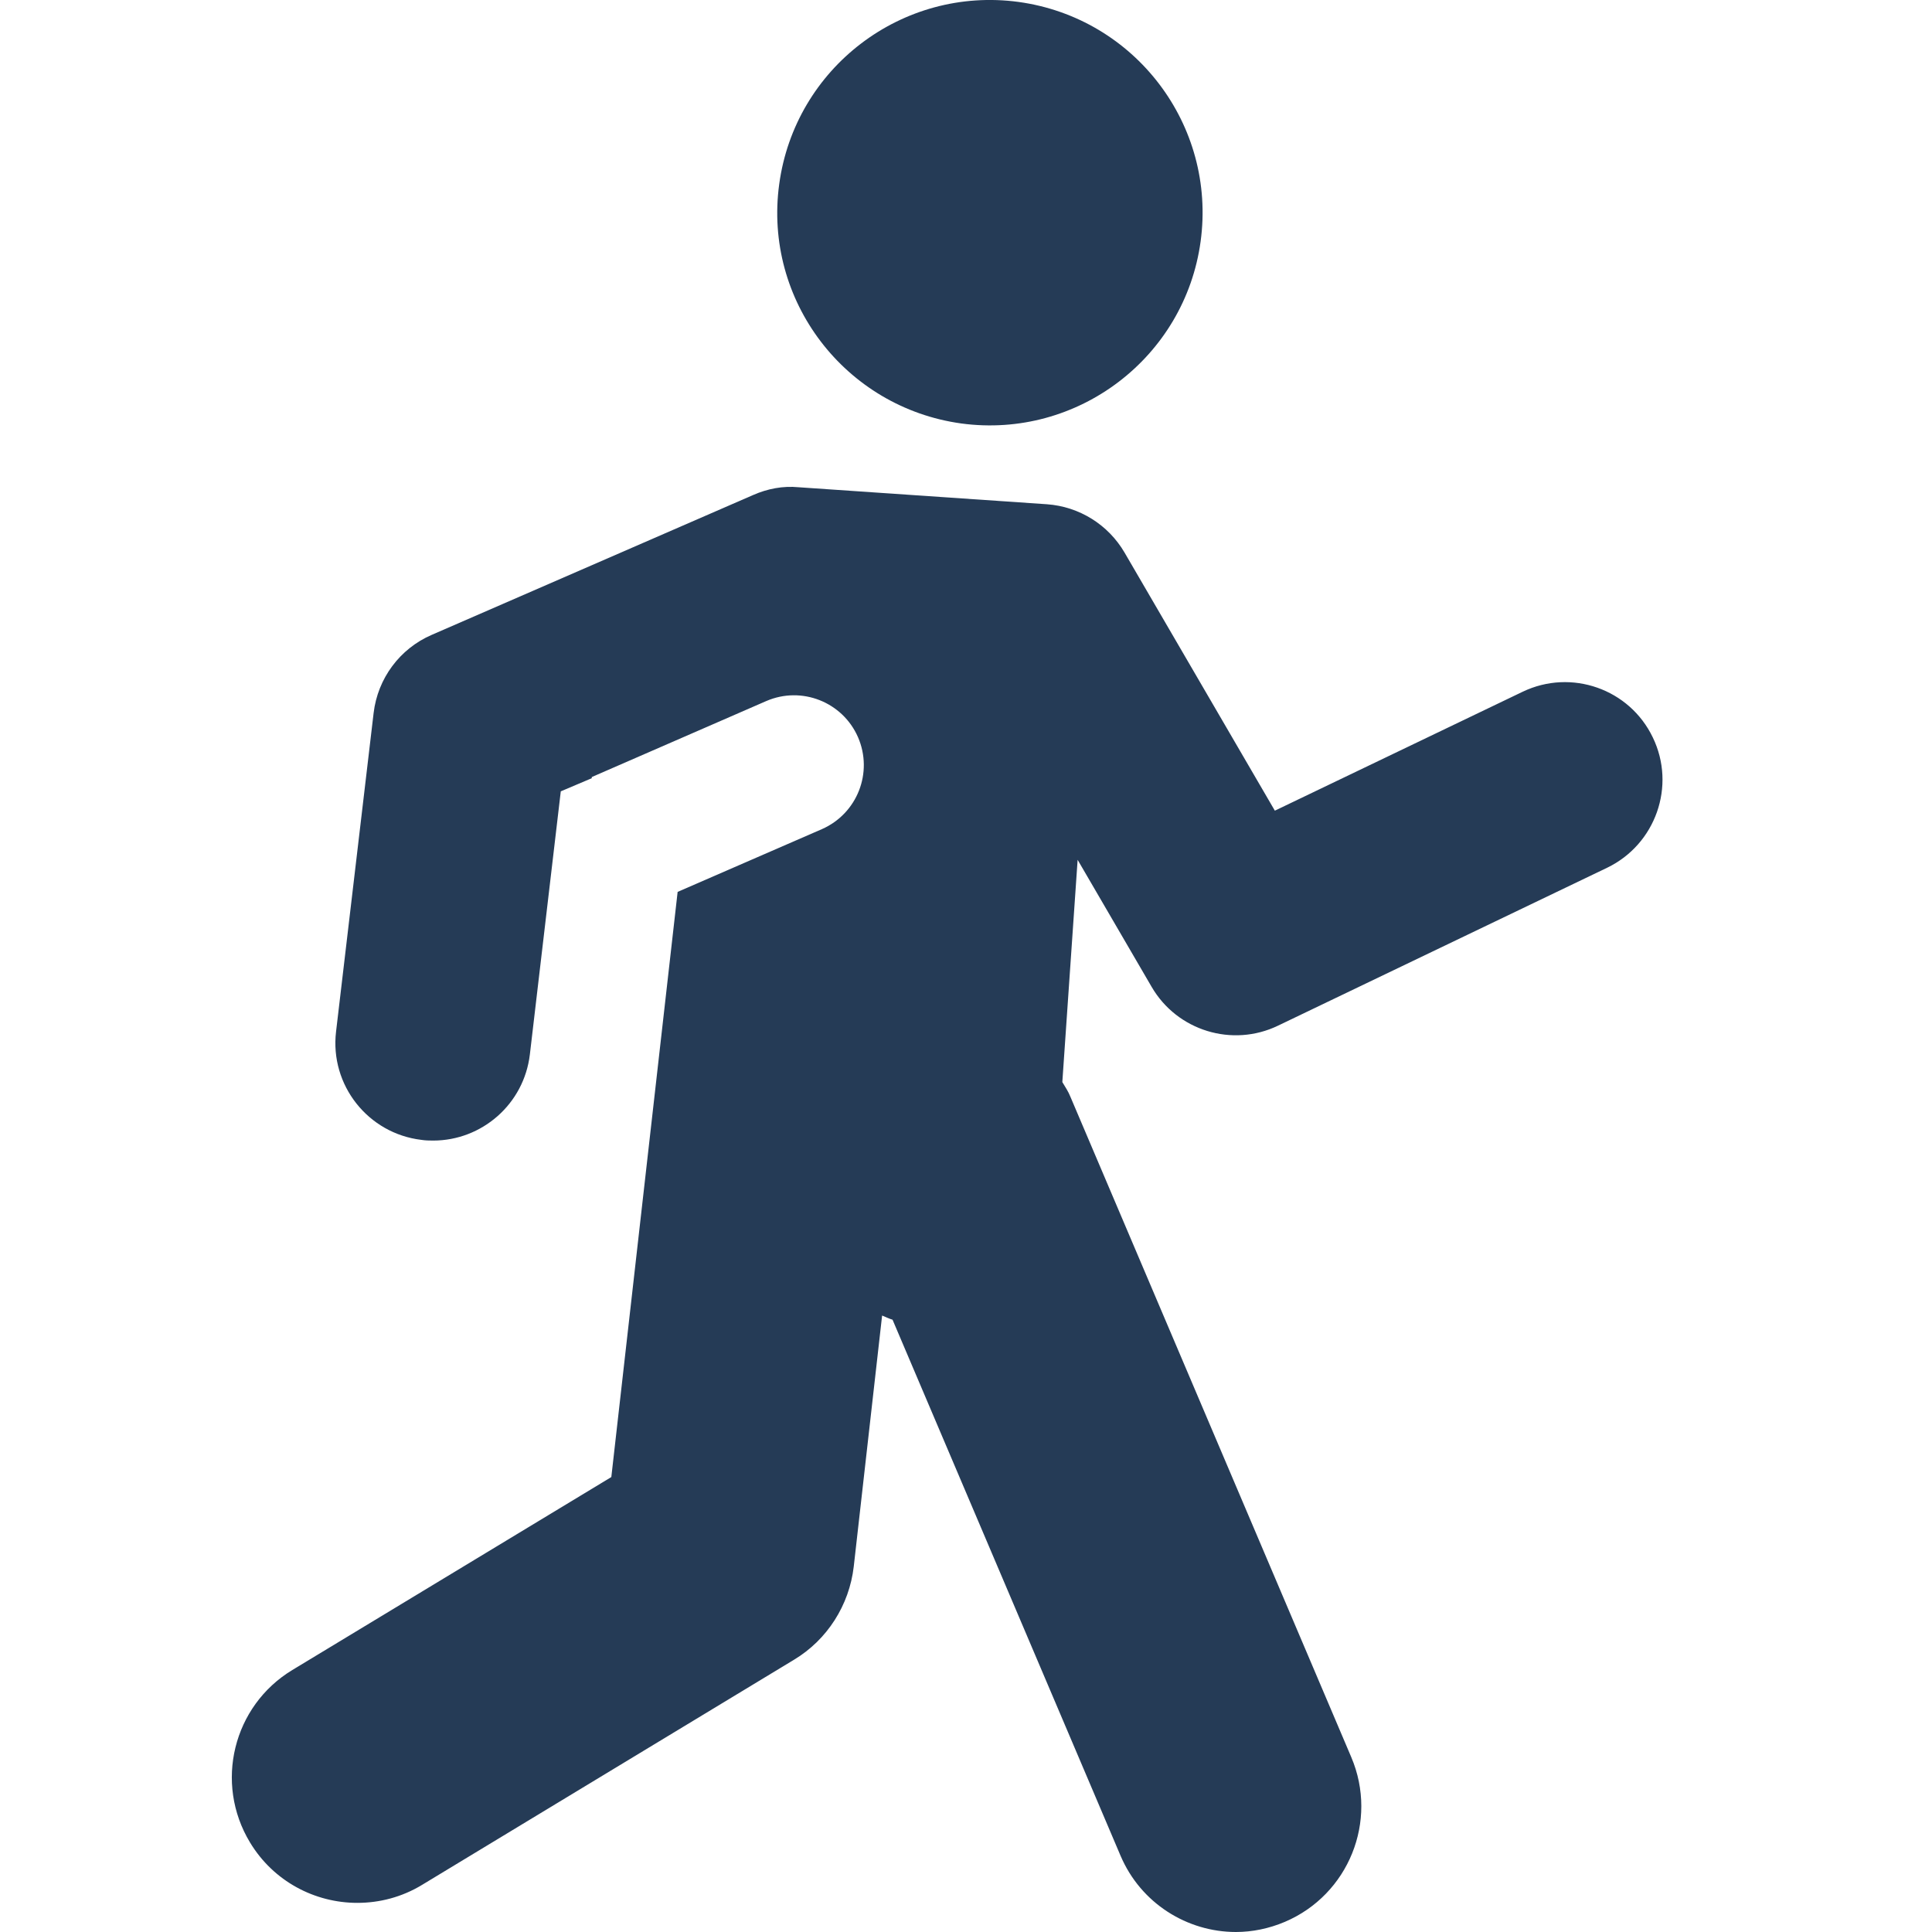 <?xml version="1.0" encoding="UTF-8"?>
<svg width="50px" height="50px" viewBox="0 0 50 50" version="1.1" xmlns="http://www.w3.org/2000/svg" xmlns:xlink="http://www.w3.org/1999/xlink">
    <title>50x50</title>
    <g id="50x50" stroke="none" stroke-width="1" fill="none" fill-rule="evenodd">
        <g id="icon_e2c7_walking" transform="translate(6, 0)" fill="#253B56">
            <path d="M18.876,10.959 C21.888,11.367 24.662,9.253 25.072,6.247 C25.482,3.235 23.372,0.464 20.36,0.05 C17.348,-0.358 14.576,1.752 14.166,4.765 C13.754,7.773 15.868,10.543 18.876,10.959" id="Fill-1"></path>
            <path d="M36.775,19.086 C36.173,17.828 34.665,17.3 33.407,17.902 L26.993,20.98 L23.103,14.3 C22.681,13.578 21.931,13.11 21.095,13.05 L14.669,12.61 C14.263,12.57 13.861,12.648 13.489,12.812 L5.169,16.432 C4.345,16.79 3.775,17.558 3.669,18.454 L2.697,26.698 C2.533,28.082 3.525,29.336 4.907,29.5 C5.009,29.516 5.107,29.518 5.209,29.518 C6.471,29.518 7.561,28.574 7.713,27.288 L8.513,20.48 L9.315,20.14 L9.315,20.11 L13.829,18.144 C14.747,17.746 15.807,18.168 16.205,19.078 C16.603,19.996 16.185,21.056 15.271,21.458 L11.537,23.082 L9.821,38.226 L1.565,43.22 C0.032,44.148 -0.46,46.144 0.47,47.682 C1.079,48.692 2.151,49.246 3.247,49.246 C3.821,49.246 4.403,49.098 4.927,48.778 L14.549,42.954 C15.407,42.438 15.979,41.544 16.095,40.542 L16.829,34.046 C16.919,34.082 17.005,34.126 17.099,34.154 L22.997,48.02 C23.521,49.258 24.725,50 25.985,50 C26.407,50 26.841,49.912 27.251,49.738 C28.903,49.036 29.673,47.128 28.971,45.476 L21.701,28.382 C21.647,28.246 21.567,28.128 21.493,28.004 L21.889,22.252 L23.803,25.538 C24.463,26.676 25.893,27.114 27.075,26.544 L35.591,22.458 C36.849,21.852 37.381,20.34 36.775,19.086" id="Fill-3"></path>
        </g>
    </g>
</svg>
